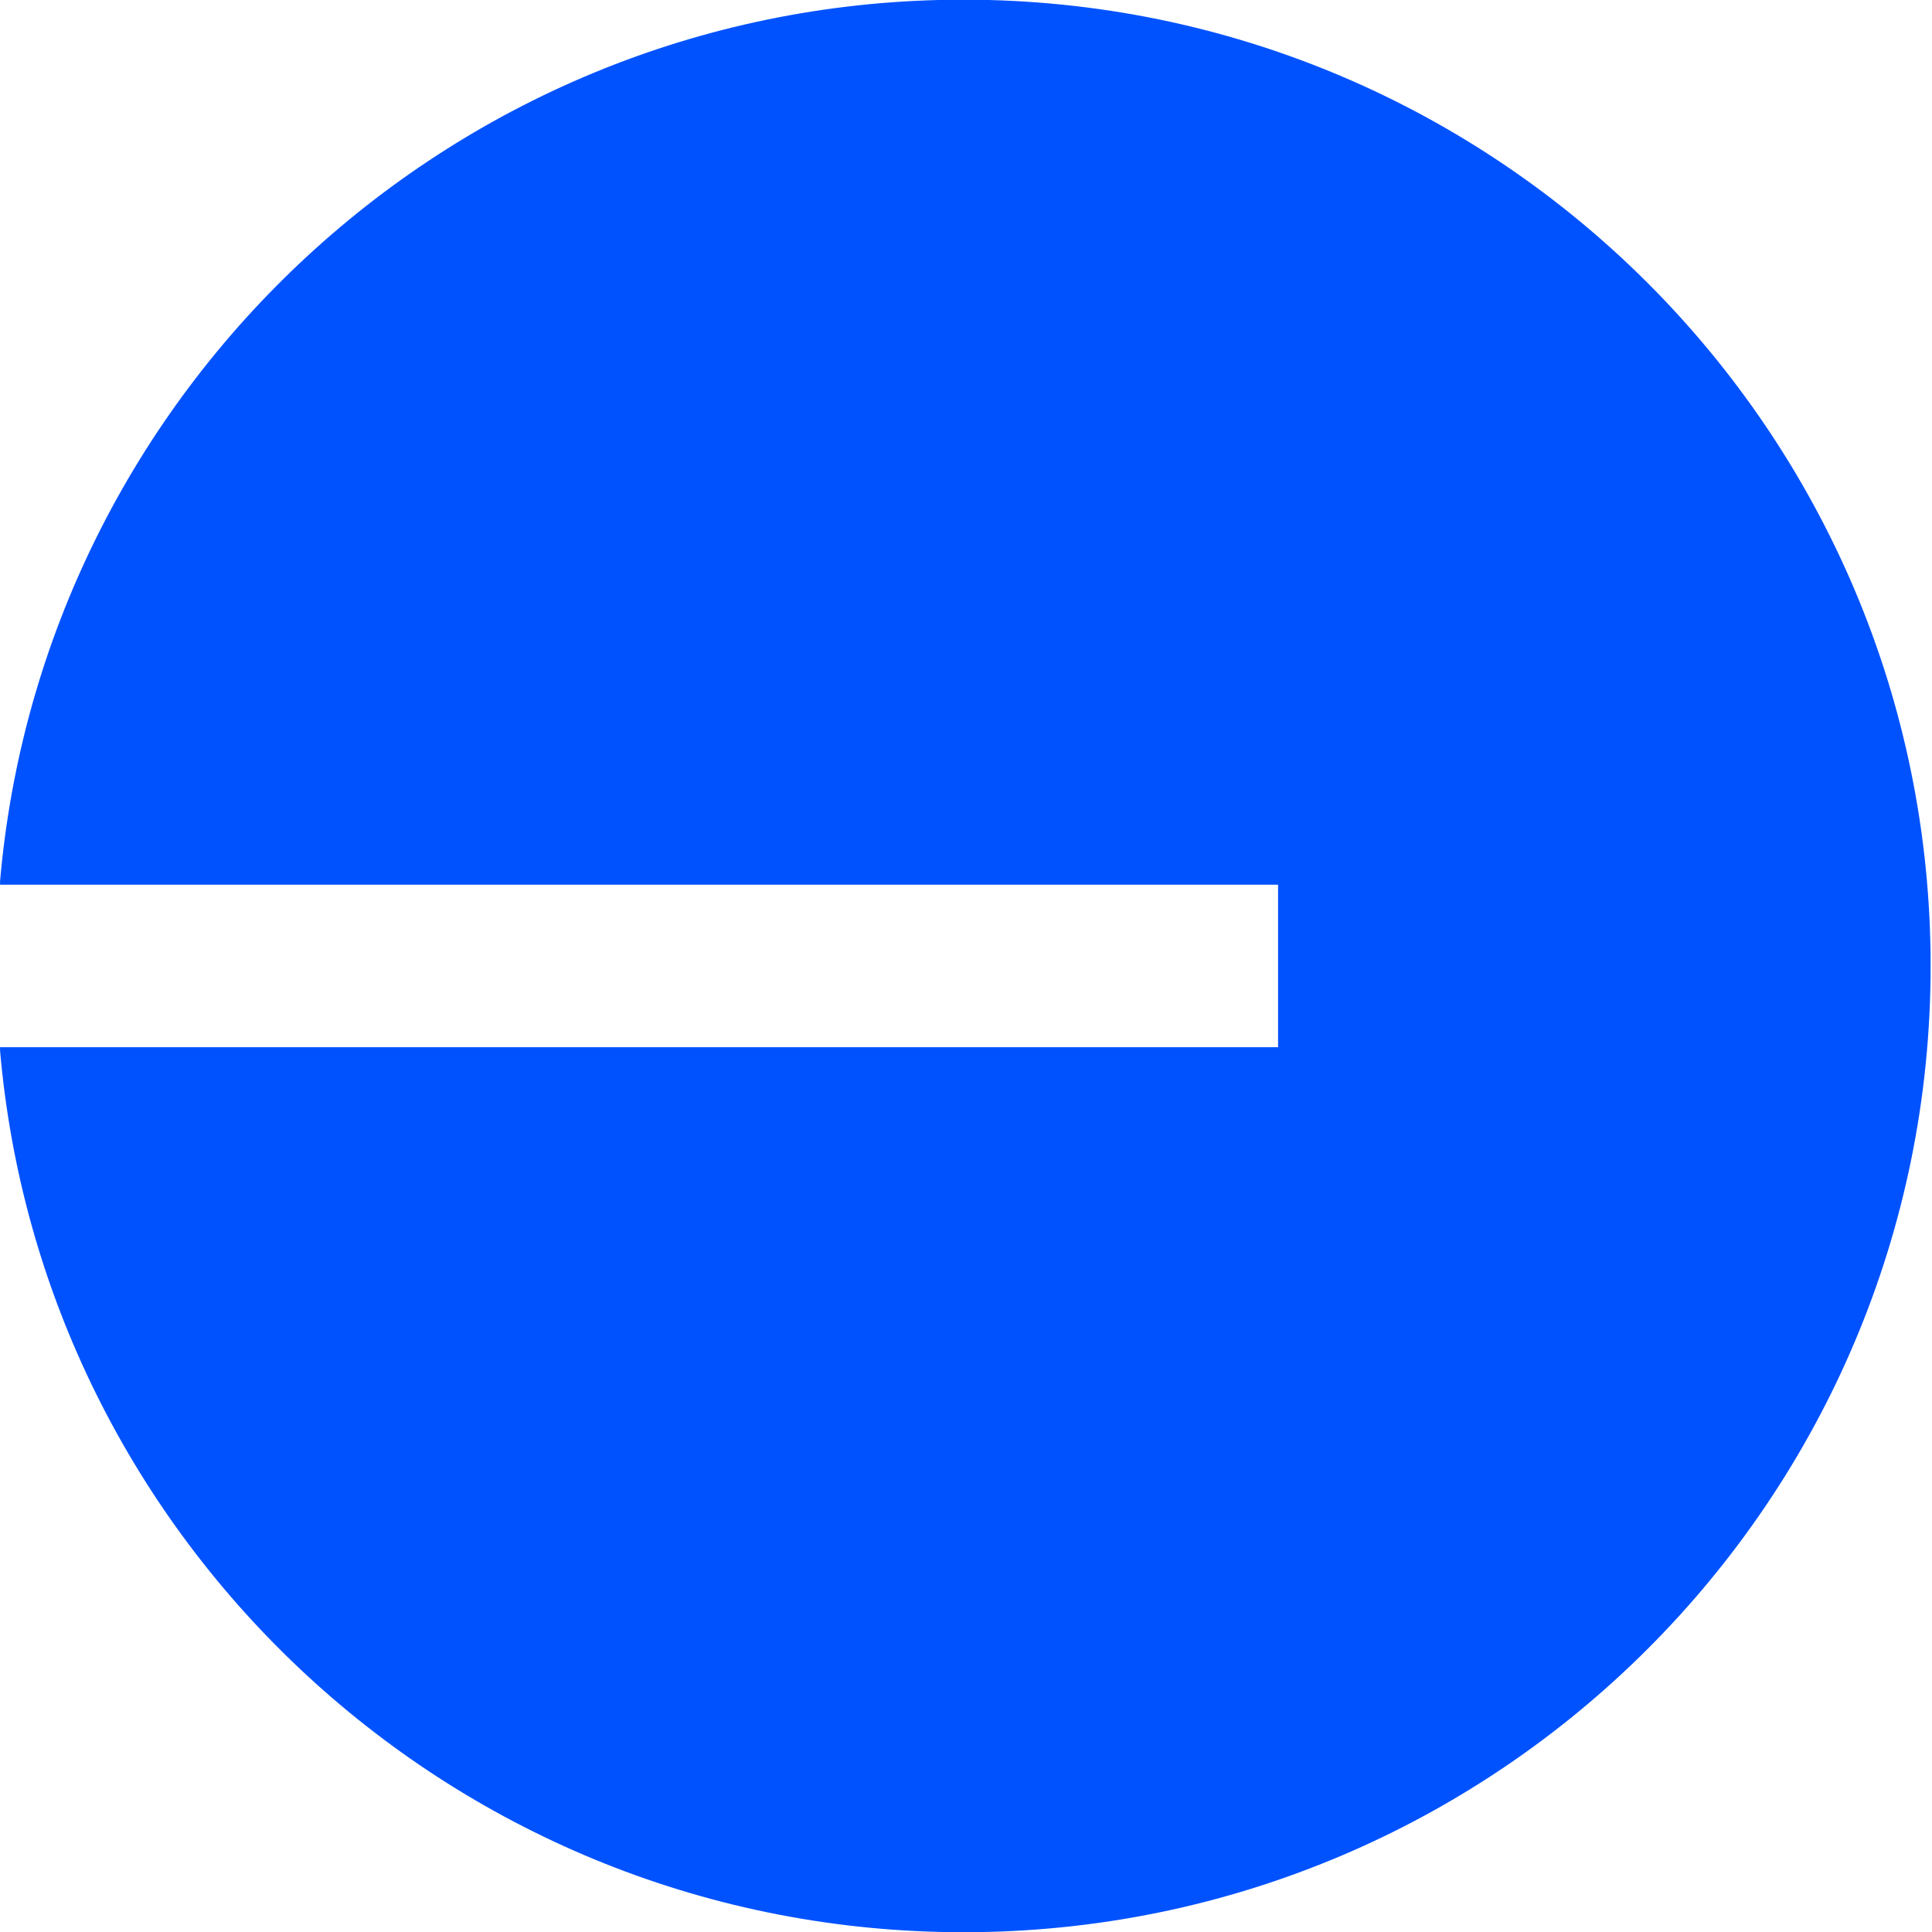 <?xml version="1.0" encoding="UTF-8" standalone="no"?>
<!DOCTYPE svg PUBLIC "-//W3C//DTD SVG 1.1//EN" "http://www.w3.org/Graphics/SVG/1.1/DTD/svg11.dtd">
<svg width="100%" height="100%" viewBox="0 0 110 110" version="1.1" xmlns="http://www.w3.org/2000/svg" xmlns:xlink="http://www.w3.org/1999/xlink" xml:space="preserve" xmlns:serif="http://www.serif.com/" style="fill-rule:evenodd;clip-rule:evenodd;stroke-linejoin:round;stroke-miterlimit:2;">
    <g transform="matrix(0.594,0,0,0.788,4.472,9.002)">
        <rect id="Artboard1" x="-7.523" y="-11.425" width="185.044" height="139.616" style="fill:none;"/>
        <clipPath id="_clip1">
            <rect id="Artboard11" serif:id="Artboard1" x="-7.523" y="-11.425" width="185.044" height="139.616"/>
        </clipPath>
        <g clip-path="url(#_clip1)">
            <g transform="matrix(1.682,0,0,1.269,-7.552,-11.447)">
                <path d="M110.034,55.017C110.034,85.402 85.359,110.034 54.921,110.034C26.043,110.034 2.353,87.863 0,59.642L72.847,59.642L72.847,50.392L0,50.392C2.353,22.171 26.043,0 54.921,0C85.359,0 110.034,24.632 110.034,55.017Z" style="fill:rgb(0,82,255);"/>
            </g>
        </g>
    </g>
</svg>
